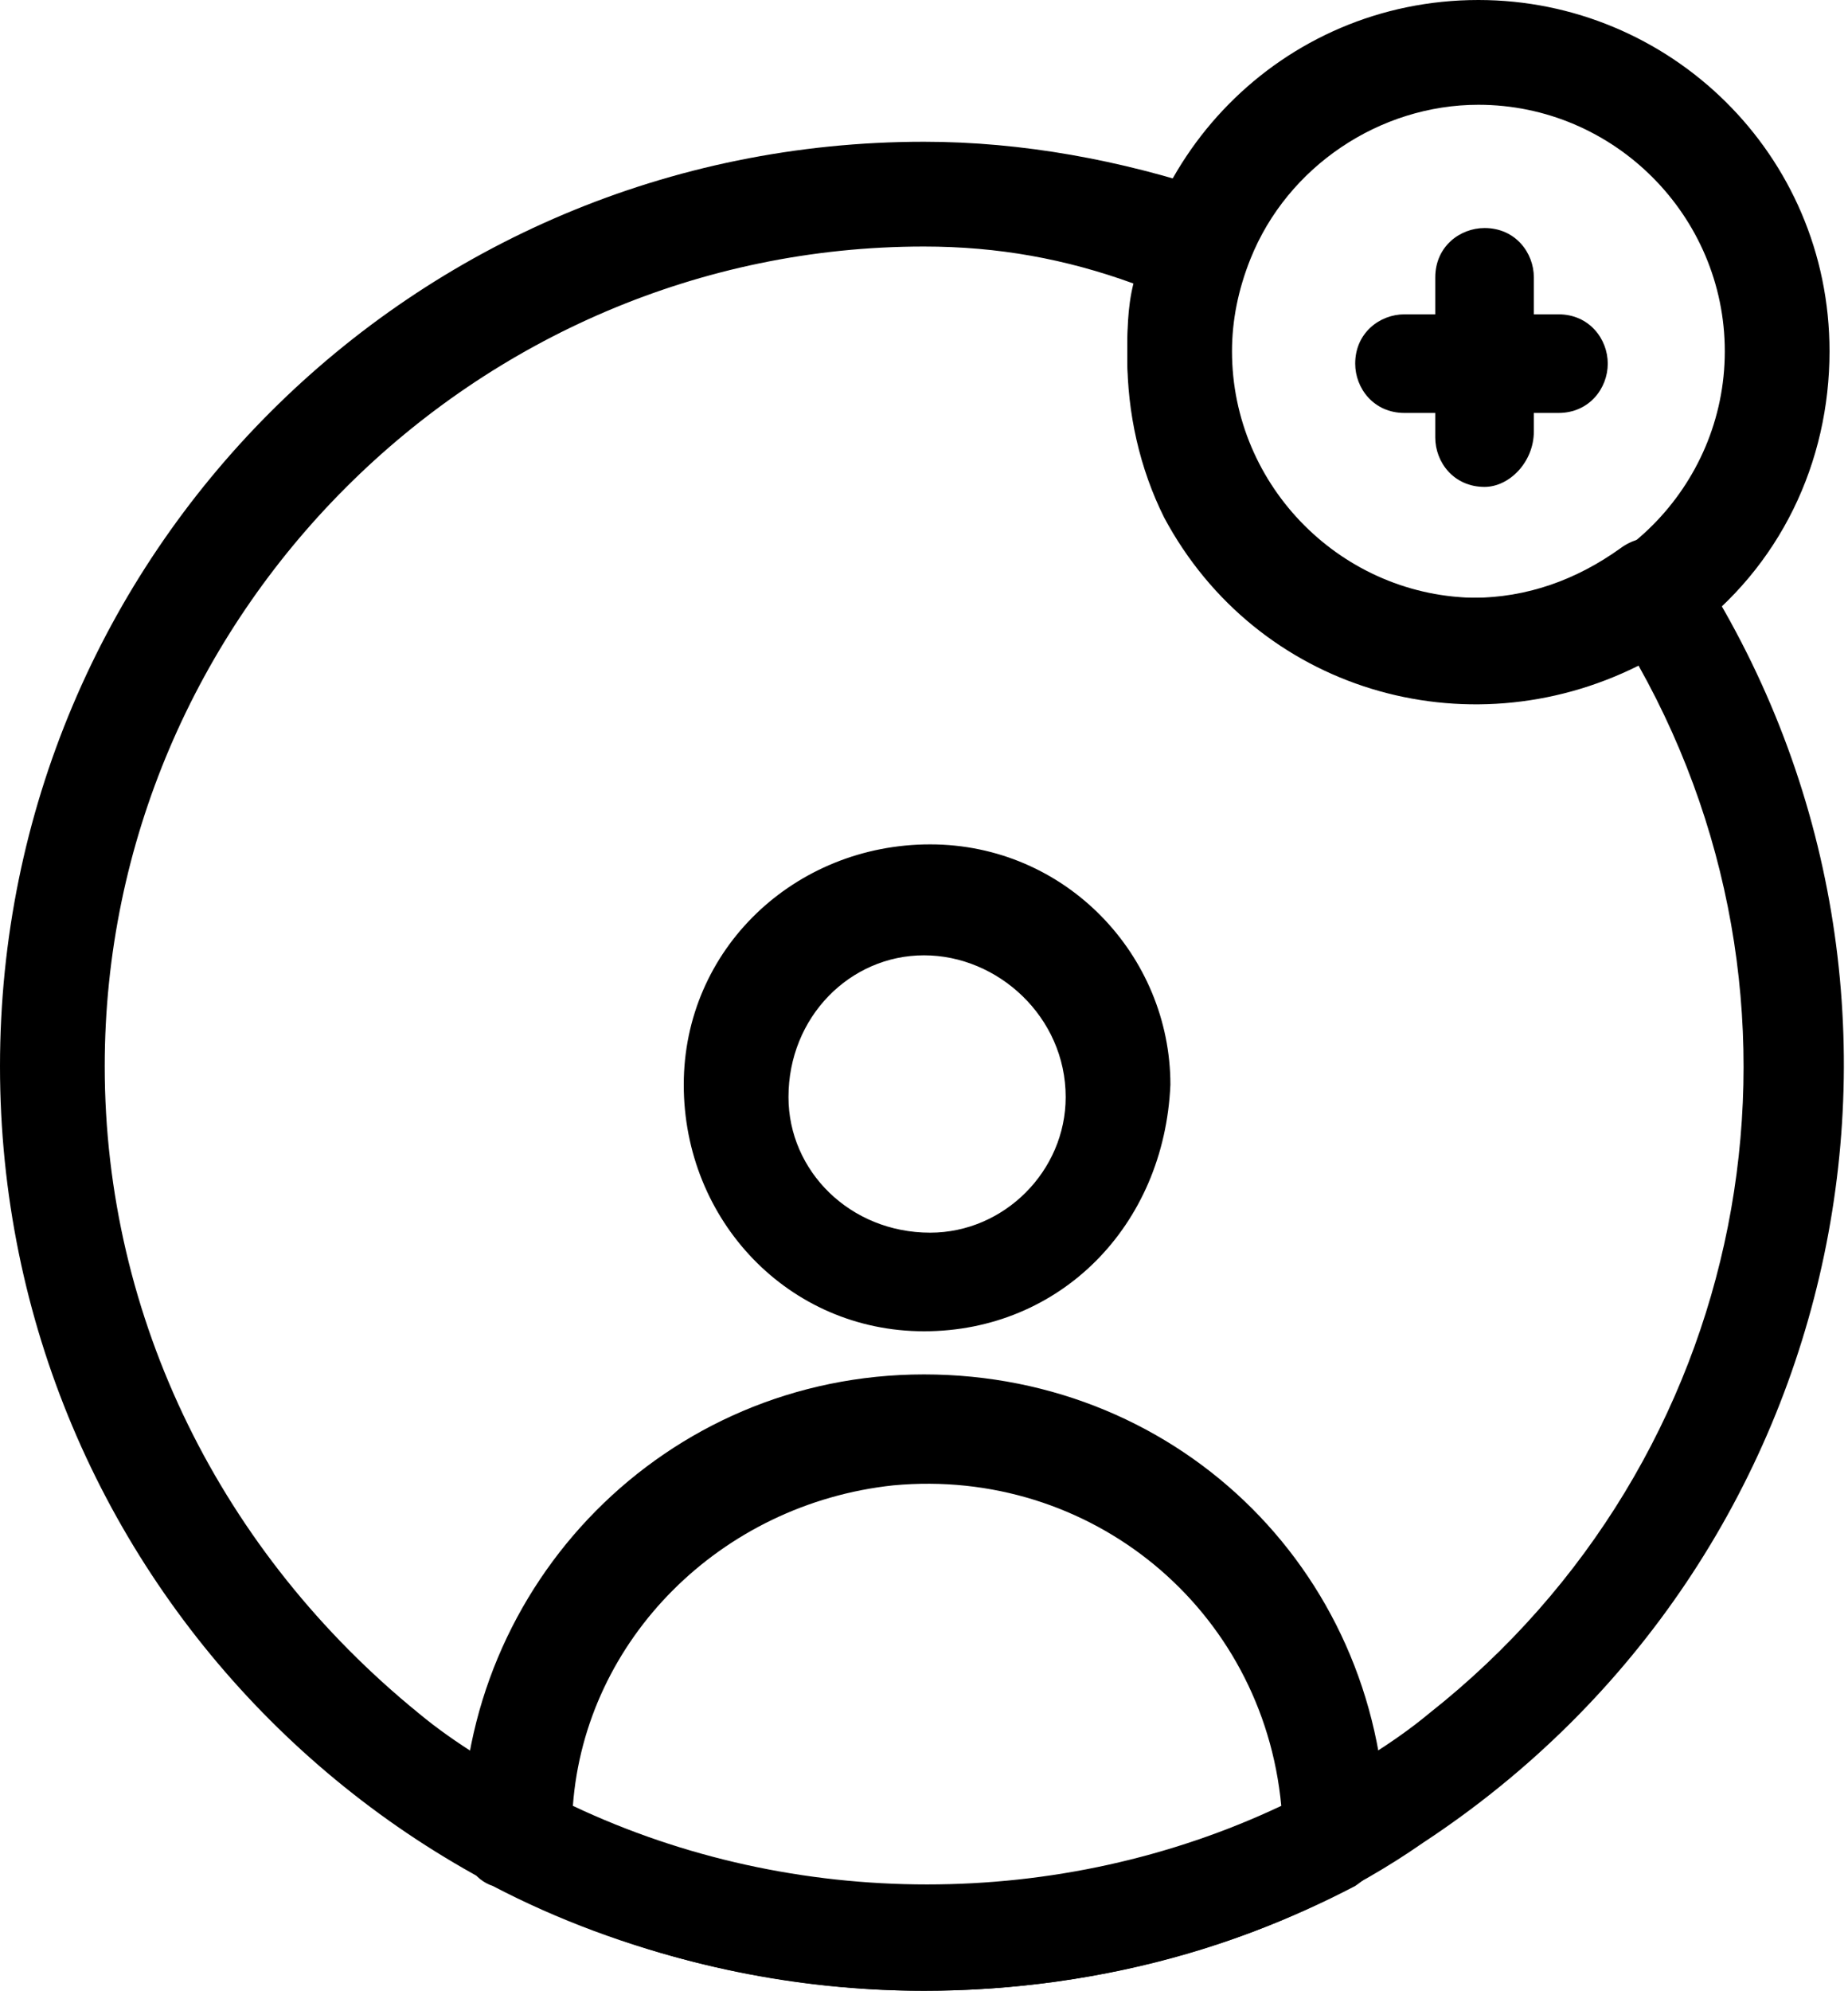 <?xml version="1.0" encoding="utf-8"?>
<!-- Generator: Adobe Illustrator 27.1.1, SVG Export Plug-In . SVG Version: 6.00 Build 0)  -->
<svg version="1.1" id="Layer_1" xmlns="http://www.w3.org/2000/svg" xmlns:xlink="http://www.w3.org/1999/xlink" x="0px" y="0px"
	 viewBox="0 0 30 32.3" style="enable-background:new 0 0 30 32.3;" xml:space="preserve">
<path d="M15,32.3c-8.3,0-15-6.7-15-15s6.7-15,15-15c1.6,0,3.2,0.3,4.7,0.8c0.2,0.1,0.4,0.2,0.5,0.4c0.1,0.2,0.1,0.5,0,0.7
	c-0.2,0.5-0.3,1-0.3,1.5c0,2.2,1.8,4,4,4c0.9,0,1.7-0.3,2.4-0.8c0.4-0.3,0.9-0.2,1.2,0.2c0,0,0,0,0,0c4.5,6.9,2.6,16.2-4.4,20.8
	C20.8,31.5,17.9,32.3,15,32.3z M15,4C7.7,4,1.7,10,1.7,17.3c0,4.1,1.9,7.9,5.1,10.5c0.6,0.5,1.3,0.9,2,1.3c3.9,2.1,8.5,2.1,12.4,0
	c0.7-0.4,1.4-0.8,2-1.3c5.2-4.1,6.6-11.3,3.4-17c-2.8,1.4-6.2,0.4-7.7-2.4c-0.4-0.8-0.6-1.7-0.6-2.6c0-0.4,0-0.8,0.1-1.2
	C17.3,4.2,16.2,4,15,4z"/>
<path d="M15,21.6c-2.2,0-3.9-1.8-3.9-4c0-2.2,1.8-3.9,4-3.9c2.2,0,3.9,1.8,3.9,3.9C18.9,19.9,17.2,21.6,15,21.6z M15,15.5
	c-1.2,0-2.2,1-2.2,2.3c0,1.2,1,2.2,2.3,2.2c1.2,0,2.2-1,2.2-2.2C17.3,16.5,16.2,15.5,15,15.5z"/>
<path d="M15,32.3c-2.4,0-4.9-0.6-7-1.7c-0.3-0.1-0.5-0.4-0.5-0.8c0-4.1,3.3-7.5,7.5-7.5s7.5,3.3,7.5,7.5c0,0.3-0.2,0.6-0.5,0.8
	C19.9,31.7,17.5,32.3,15,32.3z M9.3,29.3c3.6,1.7,7.9,1.7,11.5,0c-0.3-3.2-3.1-5.5-6.3-5.2C11.7,24.4,9.5,26.6,9.3,29.3L9.3,29.3z"
	/>
<path d="M24,11.4c-3.1,0-5.7-2.5-5.7-5.7c0-3.1,2.5-5.7,5.7-5.7c3.1,0,5.7,2.5,5.7,5.7c0,1.8-0.8,3.5-2.3,4.6
	C26.4,11,25.2,11.4,24,11.4z M24,1.7c-1.6,0-3.1,1-3.7,2.5c-0.2,0.5-0.3,1-0.3,1.5c0,2.2,1.8,4,4,4s4-1.8,4-4S26.2,1.7,24,1.7
	C24,1.7,24,1.7,24,1.7z"/>
<path d="M24.1,7.9c-0.5,0-0.8-0.4-0.8-0.8l0,0V4.5c0-0.5,0.4-0.8,0.8-0.8c0.5,0,0.8,0.4,0.8,0.8v2.5C24.9,7.5,24.5,7.9,24.1,7.9
	L24.1,7.9z"/>
<path d="M25.3,6.7h-2.5c-0.5,0-0.8-0.4-0.8-0.8c0-0.5,0.4-0.8,0.8-0.8h2.5c0.5,0,0.8,0.4,0.8,0.8C26.1,6.3,25.8,6.7,25.3,6.7z"/>
</svg>
